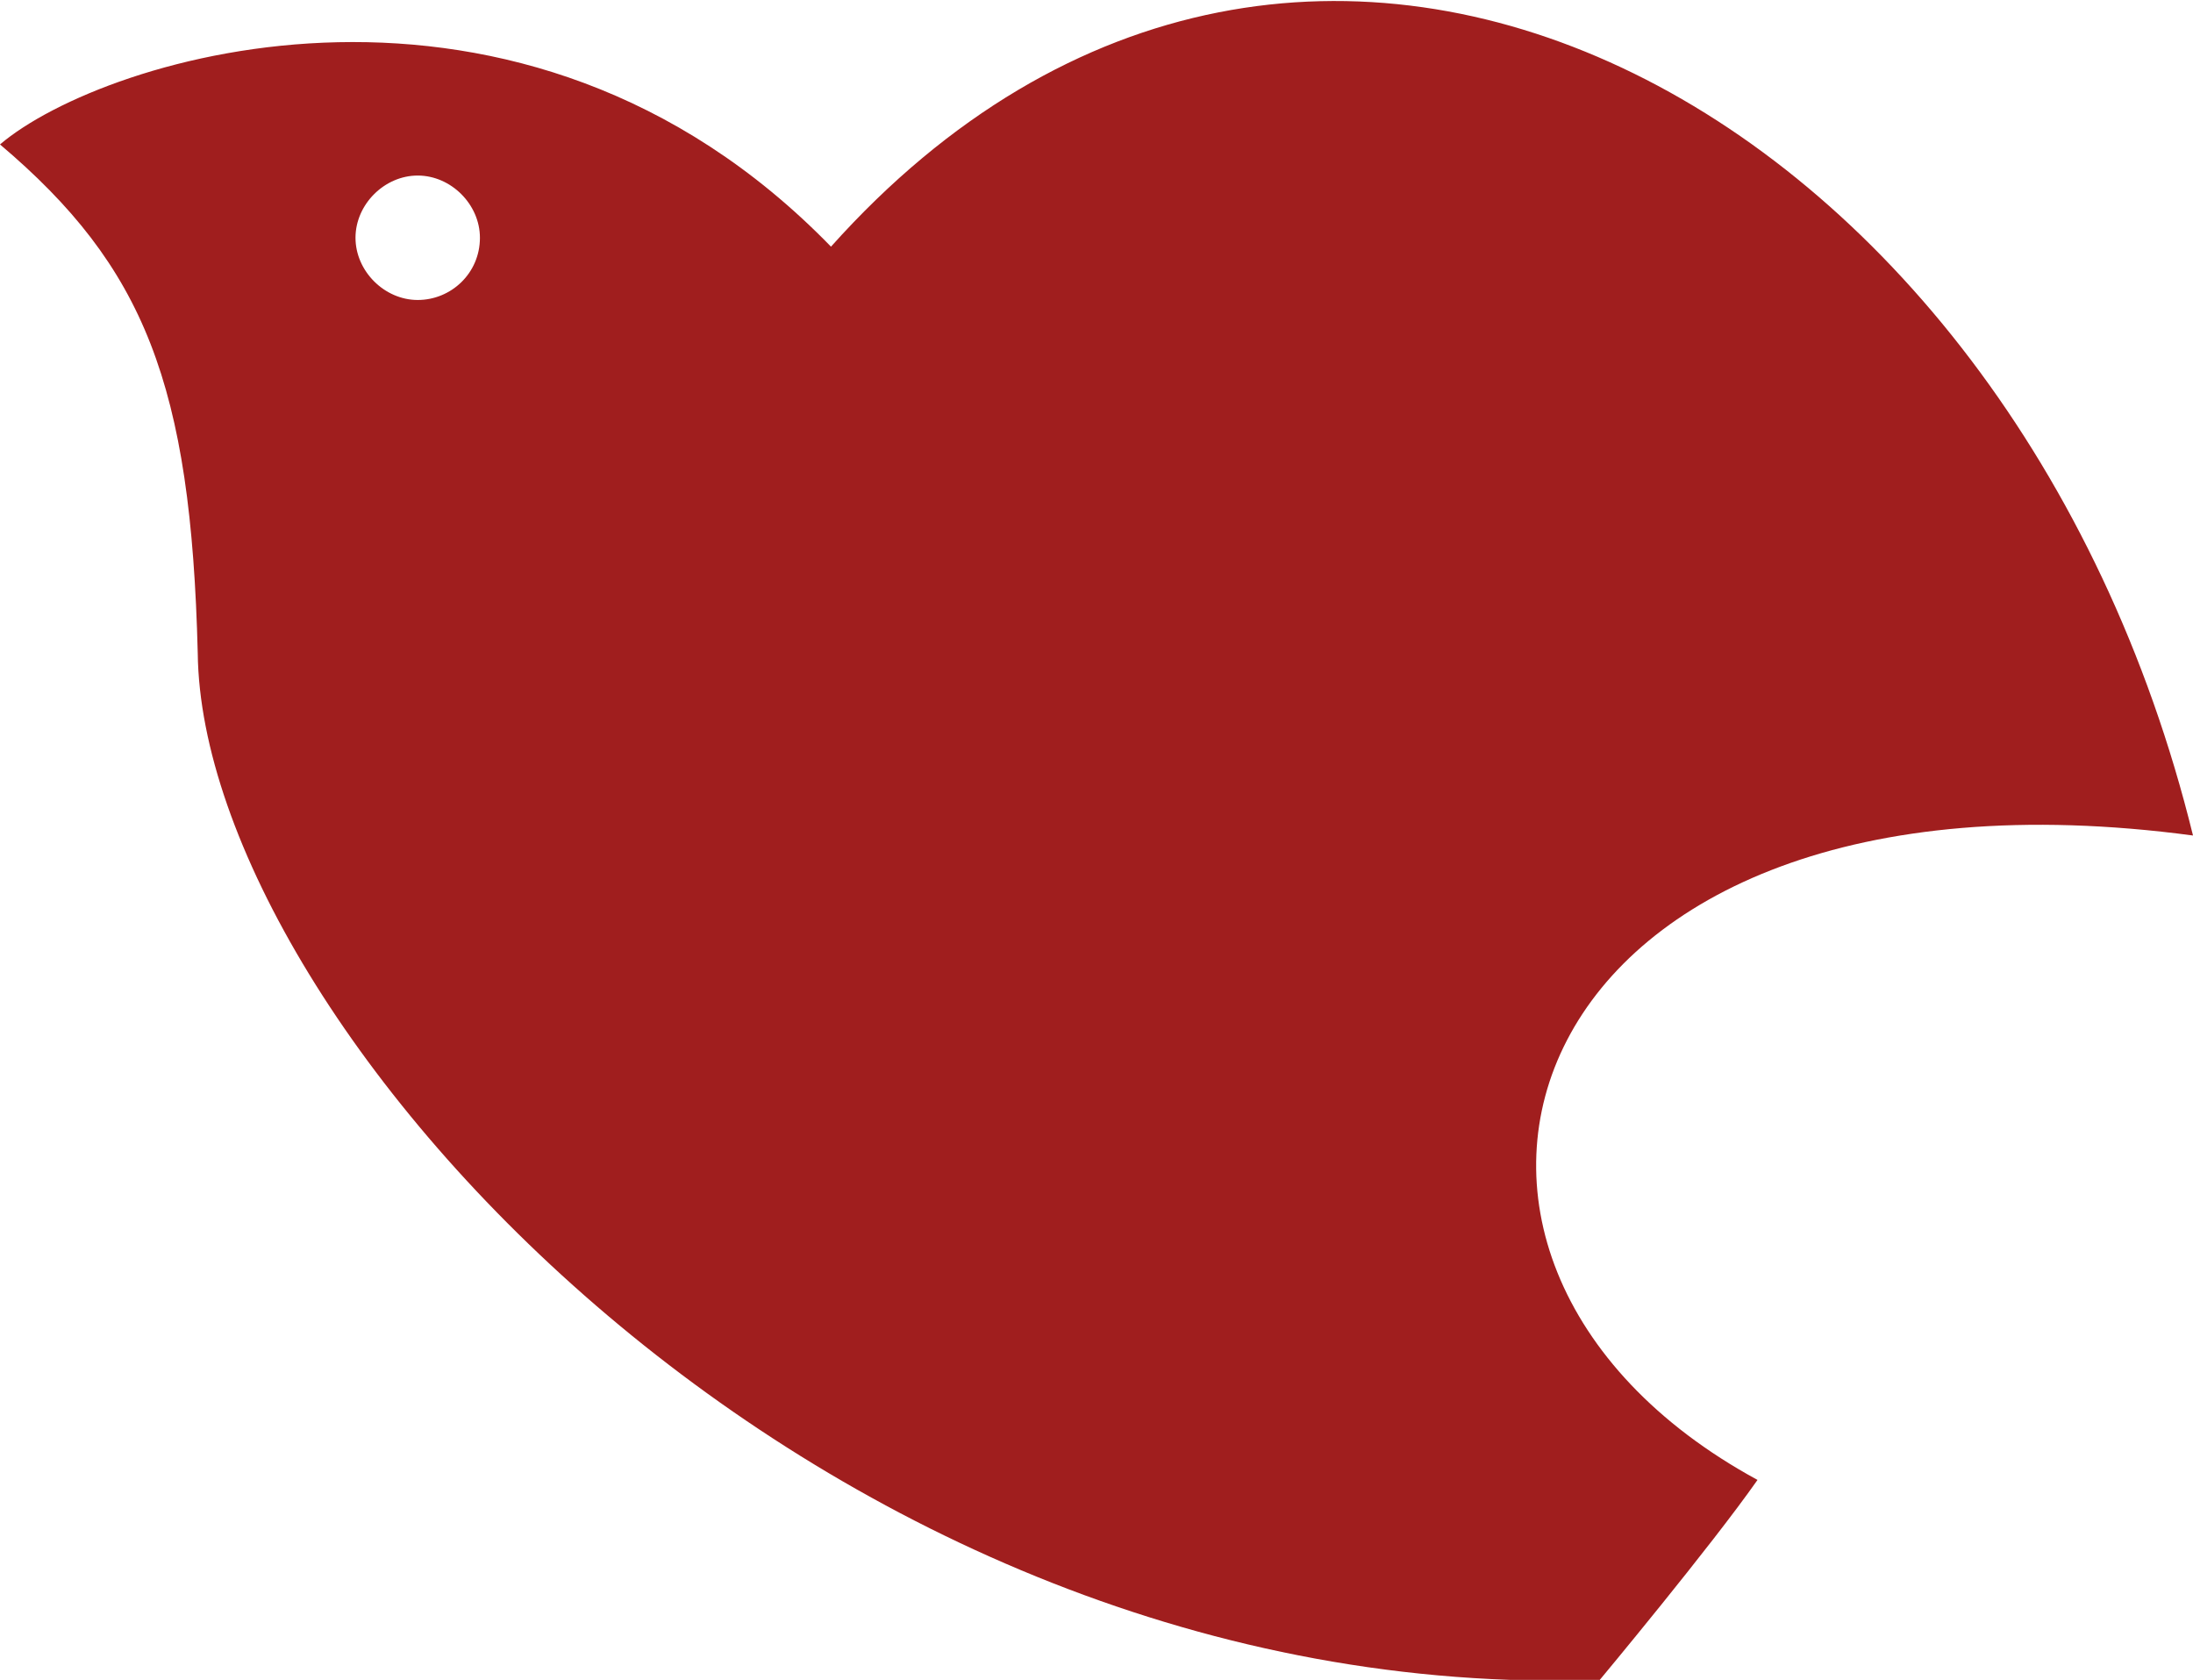 <?xml version="1.0" encoding="utf-8"?>
<!-- Generator: Adobe Illustrator 24.0.0, SVG Export Plug-In . SVG Version: 6.00 Build 0)  -->
<svg version="1.1" id="レイヤー_1" xmlns="http://www.w3.org/2000/svg" xmlns:xlink="http://www.w3.org/1999/xlink" x="0px"
	 y="0px" viewBox="0 0 98.7 75.6" style="enable-background:new 0 0 98.7 75.6;" xml:space="preserve">
<style type="text/css">
	.st0{fill:#A01E1E;}
</style>
<path id="パス_4361" class="st0" d="M98.7,37.6c-8.1-33-40-50.3-61.3-26.5C23.4-3.3,4.7,2.5,0,6.5C6.5,12,8.6,17.3,8.9,29.4
	c0.2,16.7,28,47.4,63.1,46.2c0,0,5-6,7.1-9C60.7,56.6,68.1,33.5,98.7,37.6z M18.8,13.5c-1.5,0-2.8-1.3-2.8-2.8
	c0-1.5,1.3-2.8,2.8-2.8c1.5,0,2.8,1.3,2.8,2.8l0,0C21.6,12.3,20.3,13.5,18.8,13.5z"/>
</svg>
